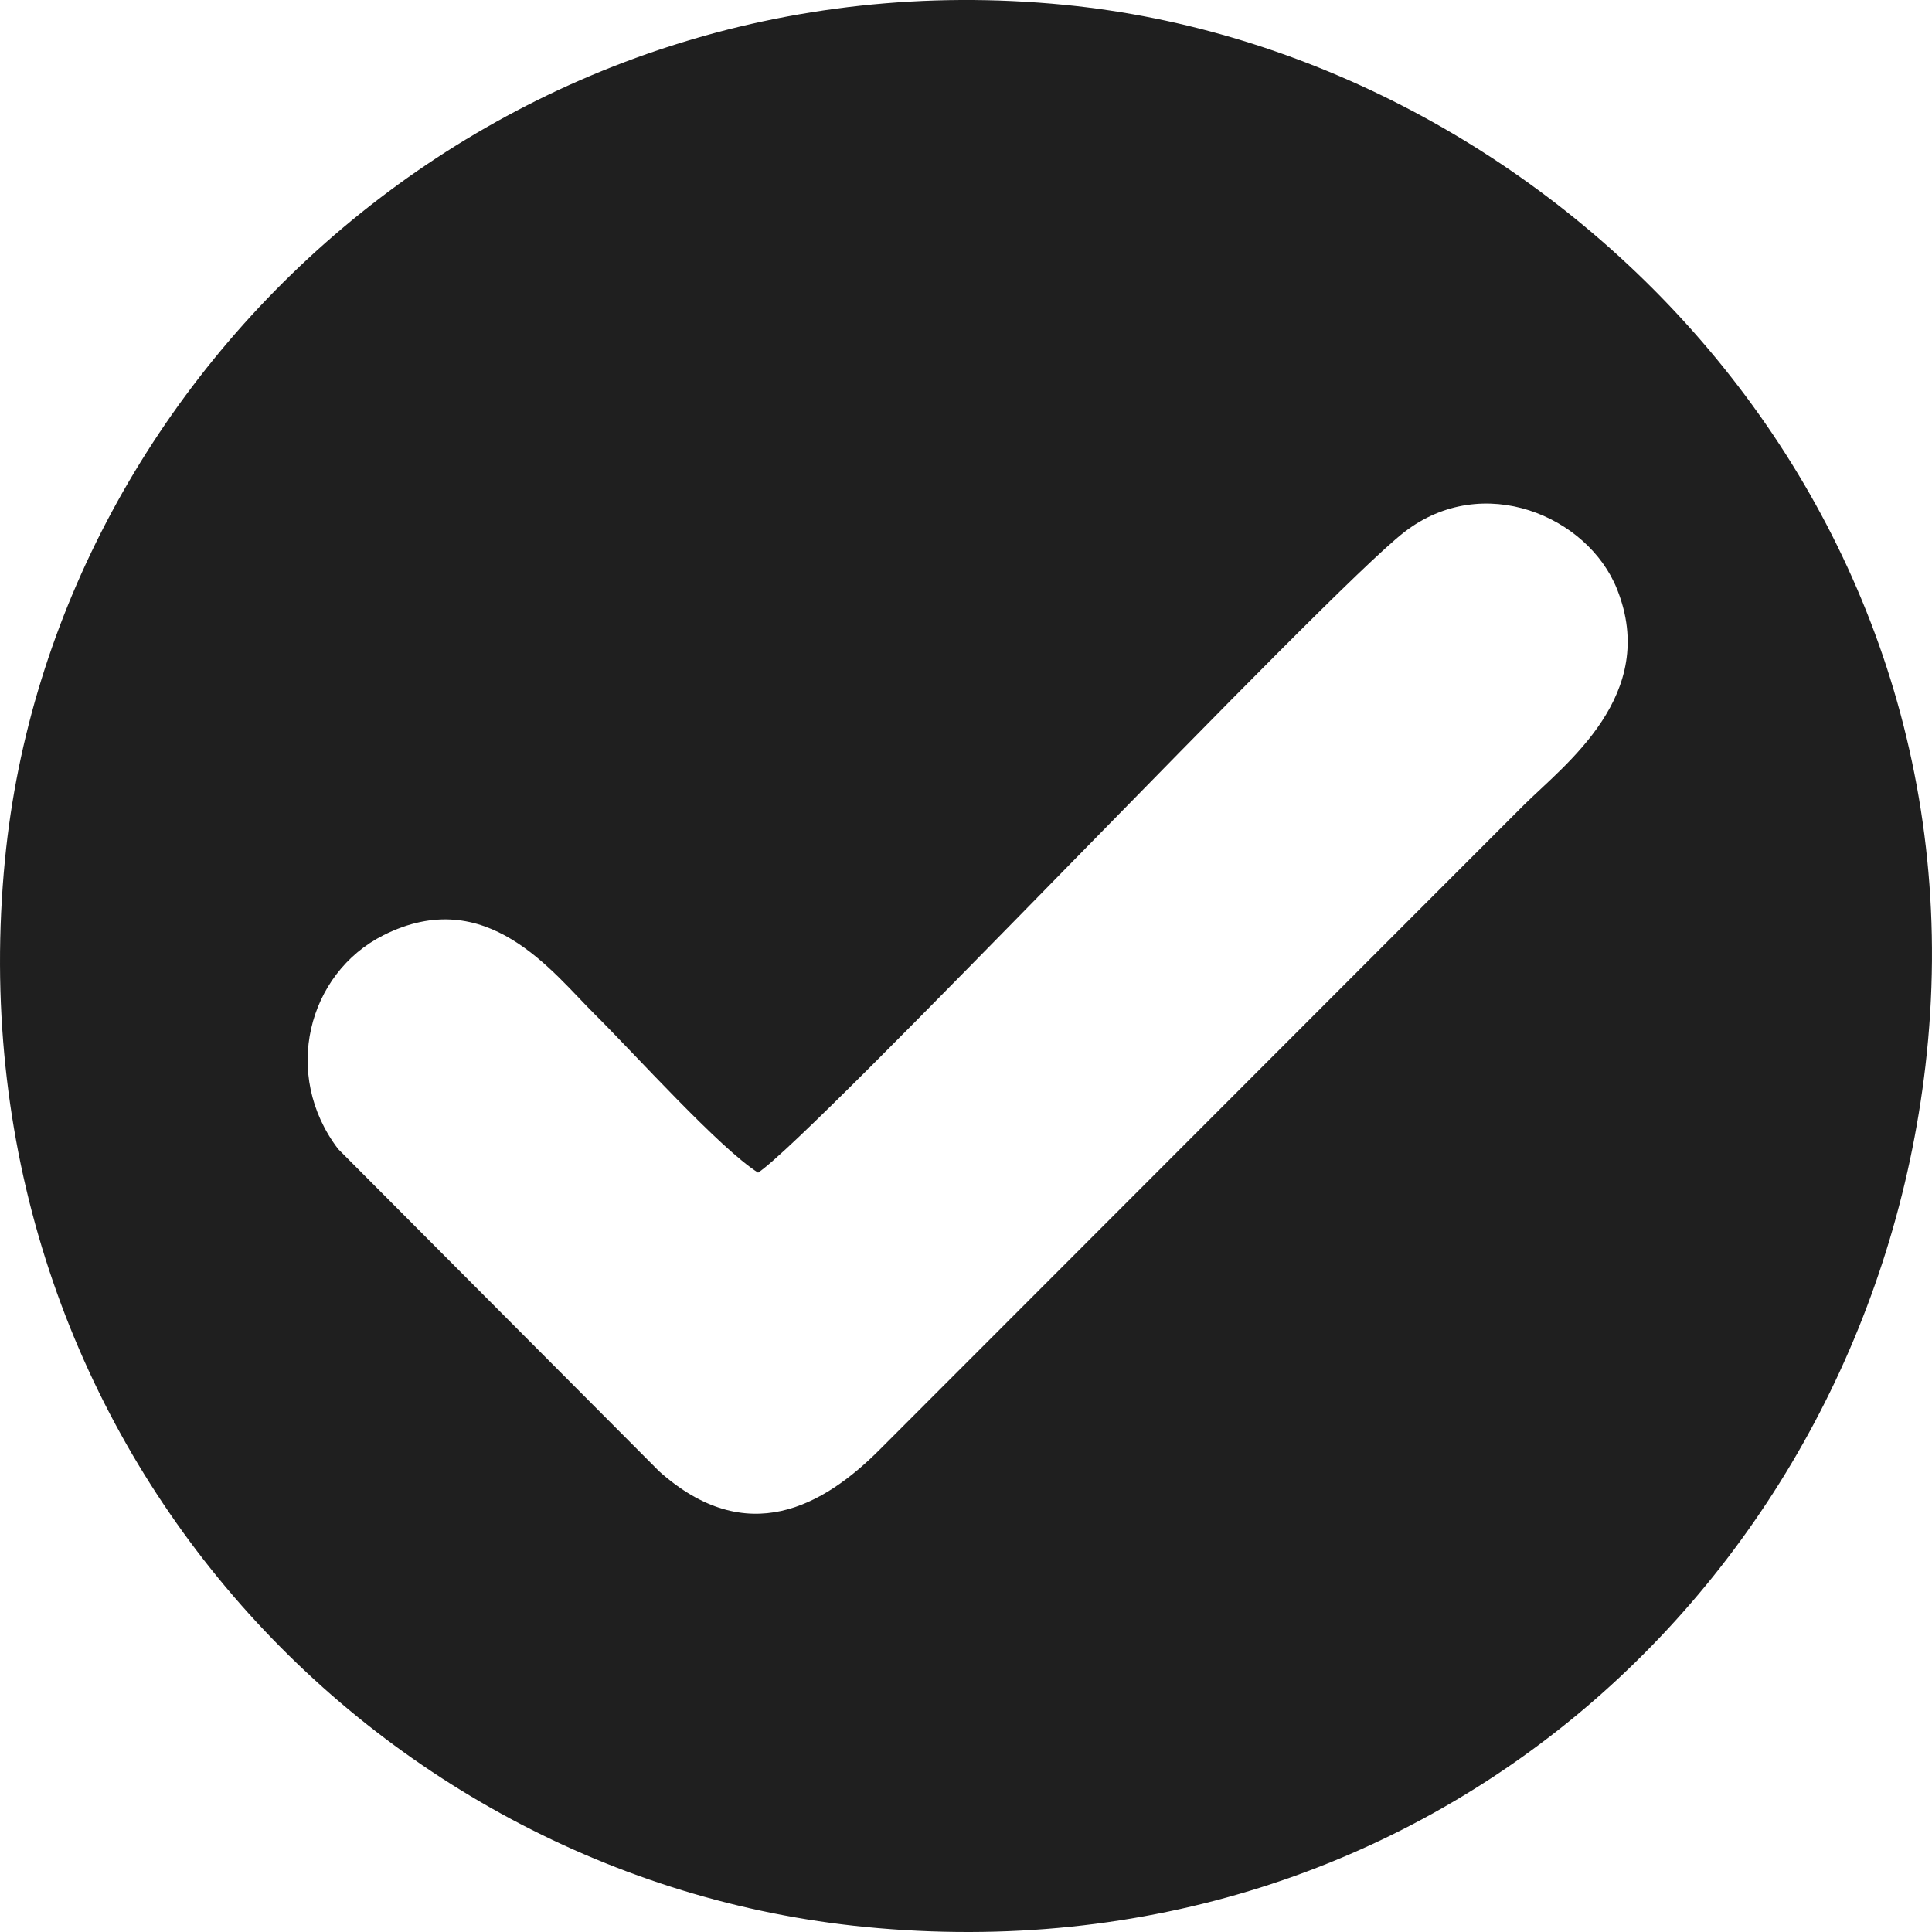 <?xml version="1.0" encoding="UTF-8"?> <svg xmlns="http://www.w3.org/2000/svg" width="28" height="28" viewBox="0 0 28 28" fill="none"><path fill-rule="evenodd" clip-rule="evenodd" d="M10.987 16.995C11.814 16.445 19.217 8.59 20.353 7.711C21.492 6.829 23.012 7.479 23.435 8.537C24.048 10.073 22.68 11.076 22.084 11.668L12.758 21C11.934 21.83 10.824 22.455 9.555 21.325L4.901 16.653C4.08 15.576 4.46 14.108 5.555 13.555C7.053 12.8 8.003 14.089 8.623 14.703C9.192 15.267 10.426 16.64 10.987 16.995H10.987ZM27.905 15.447C28.861 7.235 22.441 0.759 15.427 0.07C7.323 -0.725 0.764 5.35 0.072 12.46C-0.729 20.684 5.269 27.214 12.54 27.927C20.726 28.729 27.045 22.831 27.905 15.447Z" fill="#1F1F1F"></path></svg> 